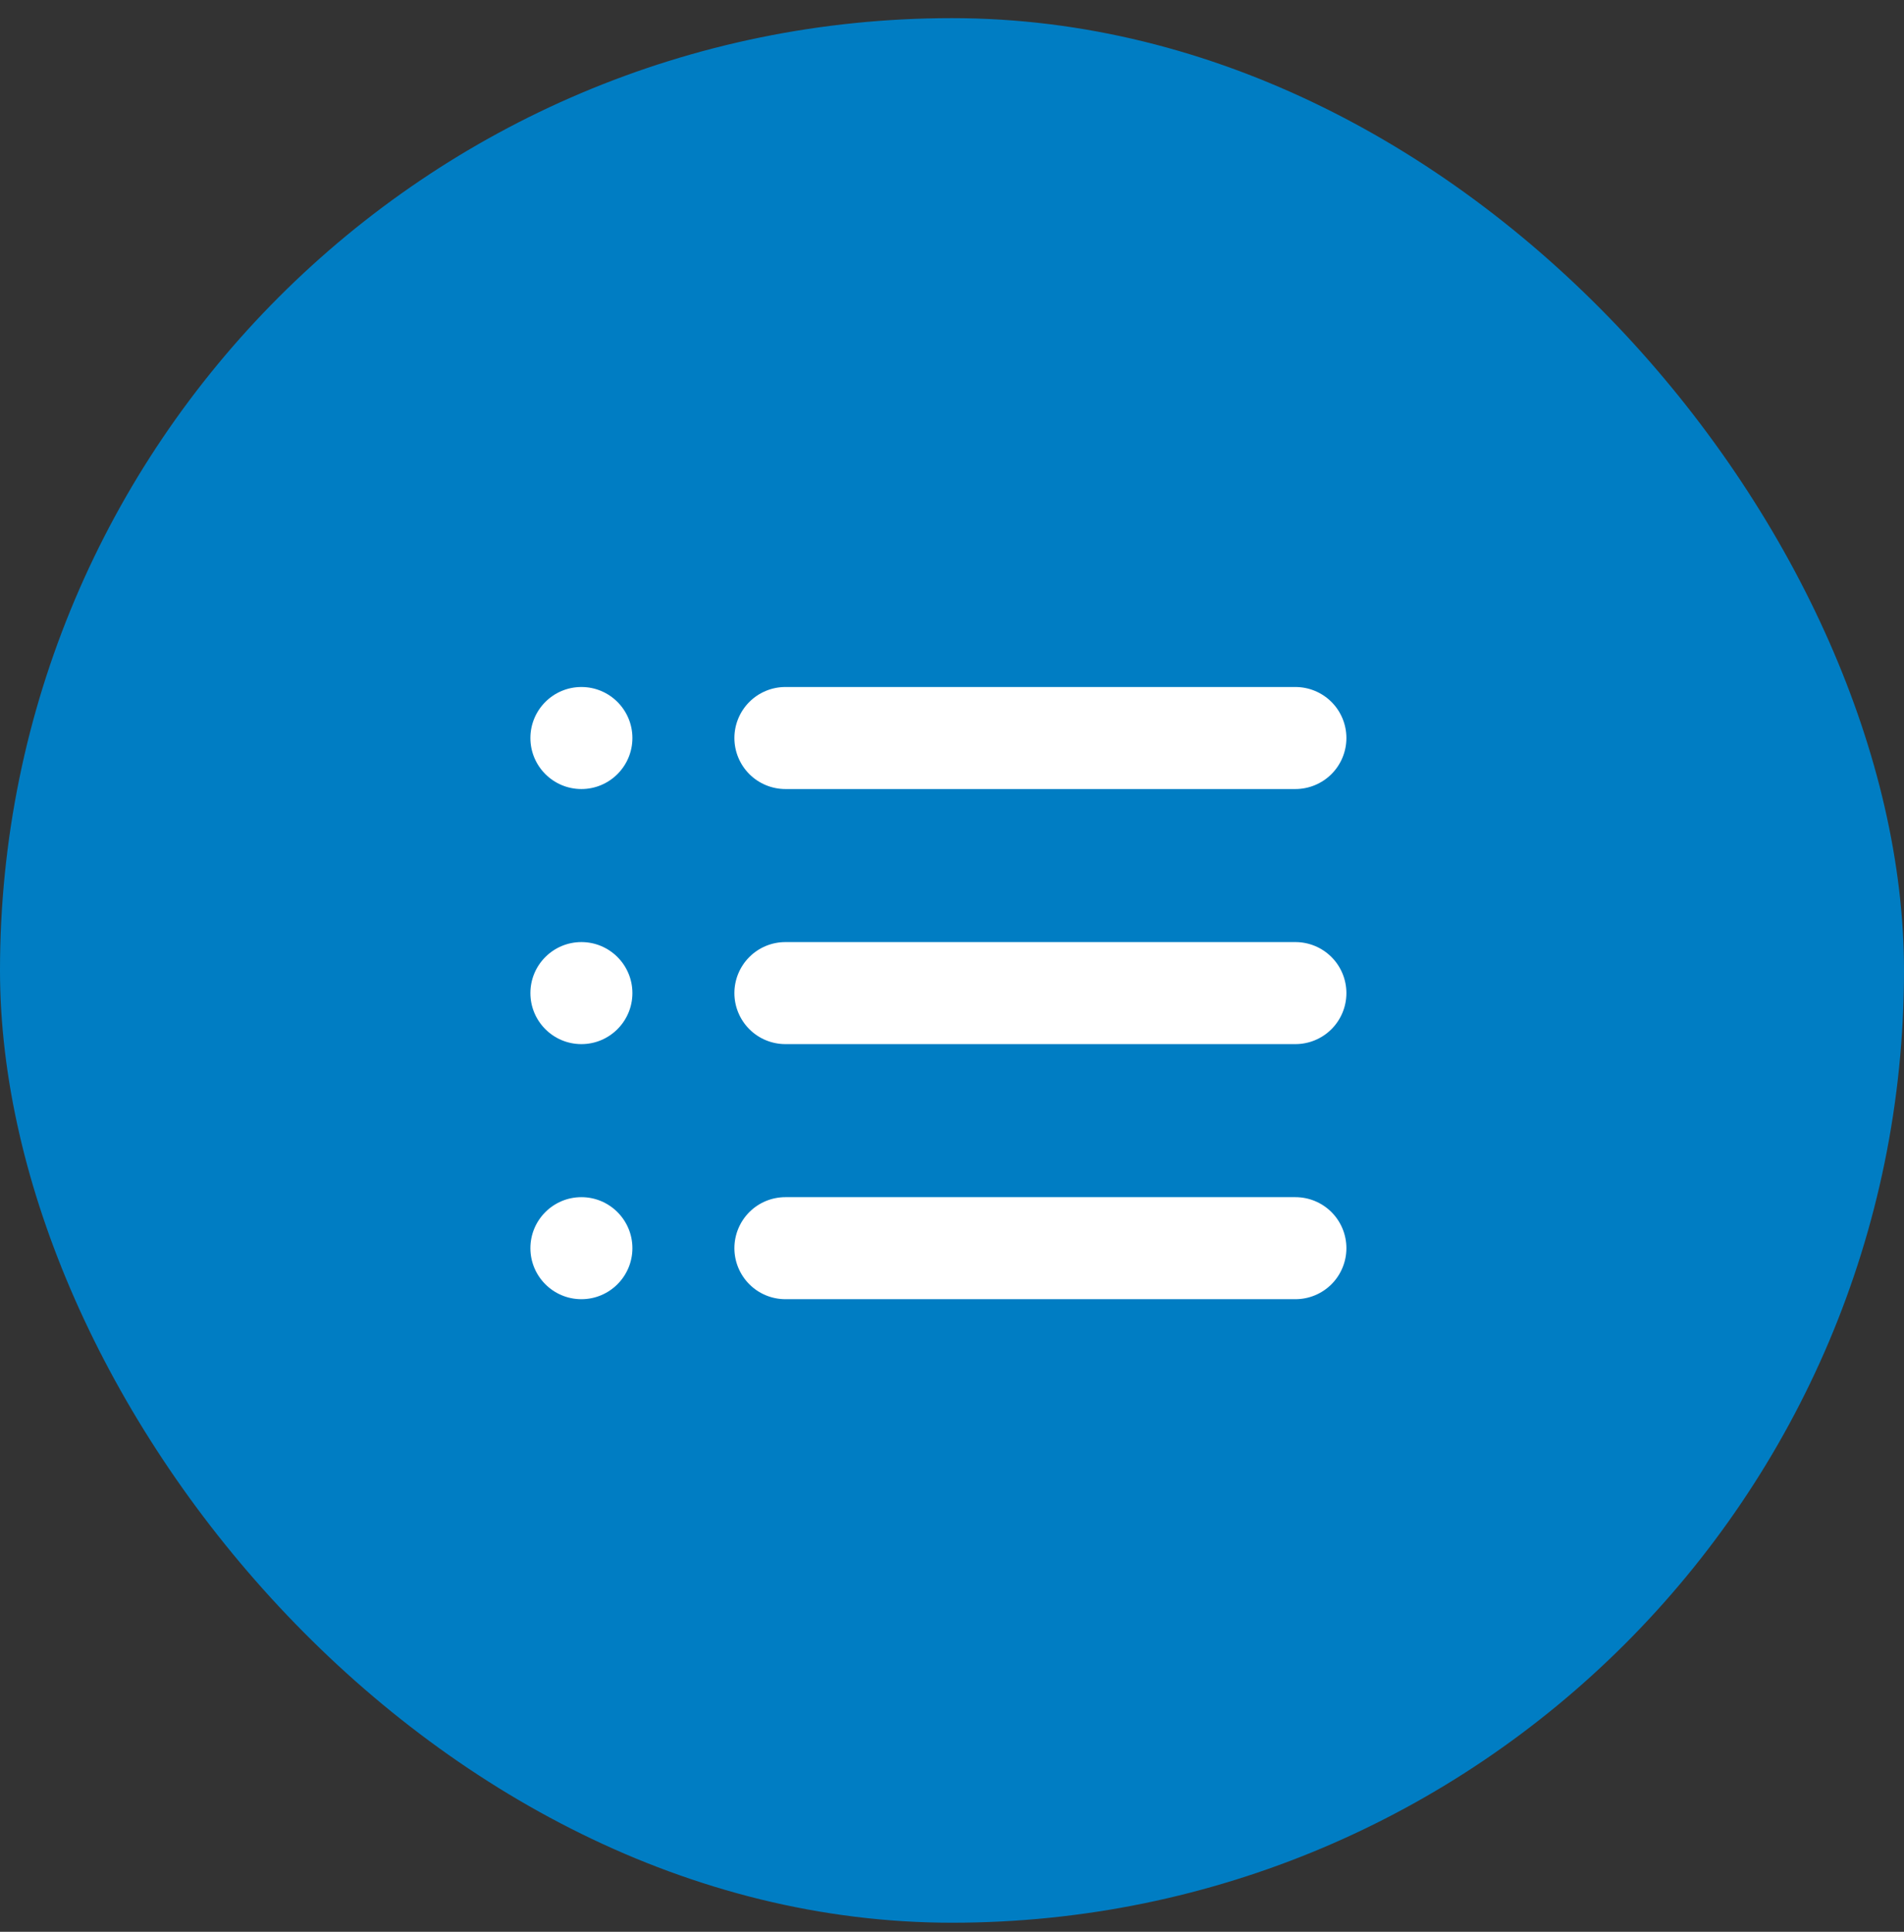<svg width="70" height="71" viewBox="0 0 70 71" fill="none" xmlns="http://www.w3.org/2000/svg">
<rect x="0" y="0" width="70" height="71" fill="#333333" stroke="none"/>
<rect y="0.667" width="70" height="70" rx="35" fill="#007DC3"/>
<path d="M47.625 29H28.875C28.378 29 27.901 28.802 27.549 28.451C27.198 28.099 27 27.622 27 27.125C27 26.628 27.198 26.151 27.549 25.799C27.901 25.448 28.378 25.25 28.875 25.25H47.625C48.122 25.25 48.599 25.448 48.951 25.799C49.303 26.151 49.5 26.628 49.5 27.125C49.5 27.622 49.303 28.099 48.951 28.451C48.599 28.802 48.122 29 47.625 29Z" fill="white"/>
<path d="M47.625 38.375H28.875C28.378 38.375 27.901 38.178 27.549 37.826C27.198 37.474 27 36.997 27 36.5C27 36.003 27.198 35.526 27.549 35.174C27.901 34.822 28.378 34.625 28.875 34.625H47.625C48.122 34.625 48.599 34.822 48.951 35.174C49.303 35.526 49.5 36.003 49.5 36.5C49.5 36.997 49.303 37.474 48.951 37.826C48.599 38.178 48.122 38.375 47.625 38.375Z" fill="white"/>
<path d="M47.625 47.75H28.875C28.378 47.75 27.901 47.553 27.549 47.201C27.198 46.849 27 46.372 27 45.875C27 45.378 27.198 44.901 27.549 44.549C27.901 44.197 28.378 44 28.875 44H47.625C48.122 44 48.599 44.197 48.951 44.549C49.303 44.901 49.5 45.378 49.5 45.875C49.5 46.372 49.303 46.849 48.951 47.201C48.599 47.553 48.122 47.75 47.625 47.75Z" fill="white"/>
<path d="M21.375 29C22.41 29 23.25 28.16 23.25 27.125C23.25 26.09 22.41 25.25 21.375 25.25C20.34 25.25 19.5 26.09 19.5 27.125C19.5 28.16 20.34 29 21.375 29Z" fill="white"/>
<path d="M21.375 38.375C22.41 38.375 23.25 37.535 23.25 36.5C23.25 35.465 22.41 34.625 21.375 34.625C20.34 34.625 19.5 35.465 19.5 36.5C19.5 37.535 20.34 38.375 21.375 38.375Z" fill="white"/>
<path d="M21.375 47.75C22.41 47.75 23.25 46.91 23.25 45.875C23.25 44.84 22.41 44 21.375 44C20.34 44 19.5 44.84 19.5 45.875C19.5 46.91 20.34 47.75 21.375 47.75Z" fill="white"/>
</svg>
